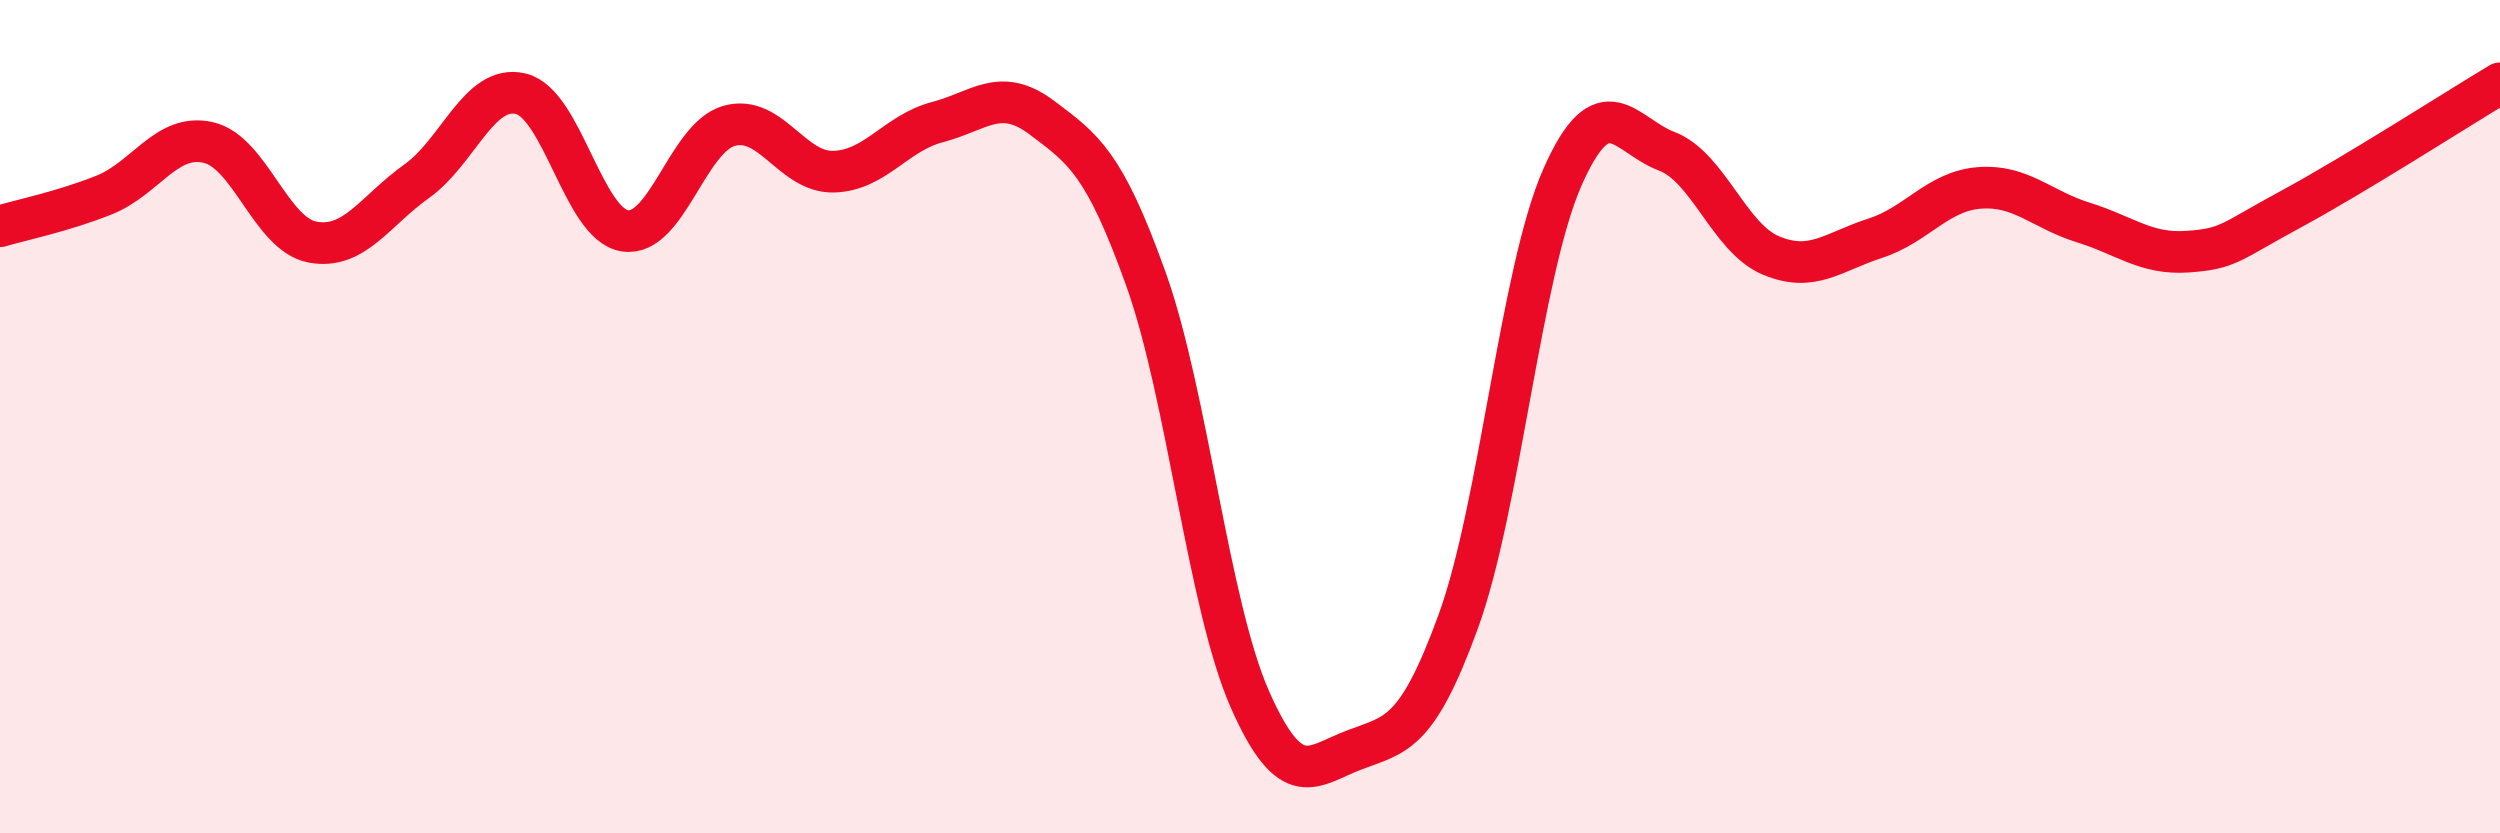 
    <svg width="60" height="20" viewBox="0 0 60 20" xmlns="http://www.w3.org/2000/svg">
      <path
        d="M 0,5.43 C 0.5,5.28 1.5,5.08 2.5,4.68 C 3.5,4.28 4,3.19 5,3.42 C 6,3.65 6.5,5.62 7.5,5.81 C 8.5,6 9,5.06 10,4.35 C 11,3.64 11.5,2.01 12.5,2.25 C 13.5,2.49 14,5.39 15,5.54 C 16,5.69 16.5,3.3 17.5,3.02 C 18.5,2.74 19,4.14 20,4.12 C 21,4.1 21.5,3.19 22.5,2.93 C 23.5,2.67 24,2.07 25,2.82 C 26,3.57 26.5,3.9 27.5,6.69 C 28.5,9.48 29,14.53 30,16.79 C 31,19.05 31.5,18.38 32.5,18 C 33.5,17.62 34,17.66 35,14.91 C 36,12.16 36.5,6.51 37.5,4.25 C 38.5,1.99 39,3.25 40,3.63 C 41,4.01 41.5,5.71 42.5,6.13 C 43.5,6.55 44,6.04 45,5.72 C 46,5.4 46.5,4.59 47.5,4.51 C 48.5,4.43 49,5.03 50,5.34 C 51,5.65 51.5,6.11 52.5,6.04 C 53.5,5.97 53.5,5.82 55,5.01 C 56.5,4.2 59,2.6 60,2L60 20L0 20Z"
        fill="#EB0A25"
        opacity="0.1"
        stroke-linecap="round"
        stroke-linejoin="round"
      />
      <path
        d="M 0,5.43 C 0.5,5.28 1.5,5.08 2.5,4.68 C 3.5,4.28 4,3.19 5,3.42 C 6,3.65 6.5,5.62 7.5,5.81 C 8.5,6 9,5.06 10,4.35 C 11,3.64 11.5,2.01 12.5,2.25 C 13.5,2.49 14,5.39 15,5.54 C 16,5.69 16.5,3.3 17.5,3.02 C 18.5,2.74 19,4.14 20,4.12 C 21,4.1 21.5,3.19 22.5,2.93 C 23.5,2.67 24,2.07 25,2.82 C 26,3.57 26.5,3.9 27.5,6.69 C 28.5,9.48 29,14.53 30,16.79 C 31,19.05 31.5,18.38 32.5,18 C 33.5,17.62 34,17.66 35,14.91 C 36,12.16 36.5,6.51 37.5,4.25 C 38.5,1.99 39,3.25 40,3.63 C 41,4.01 41.5,5.71 42.5,6.13 C 43.5,6.55 44,6.04 45,5.72 C 46,5.4 46.5,4.59 47.5,4.51 C 48.5,4.43 49,5.03 50,5.34 C 51,5.65 51.5,6.11 52.5,6.04 C 53.5,5.97 53.5,5.82 55,5.01 C 56.5,4.2 59,2.6 60,2"
        stroke="#EB0A25"
        stroke-width="1"
        fill="none"
        stroke-linecap="round"
        stroke-linejoin="round"
      />
    </svg>
  